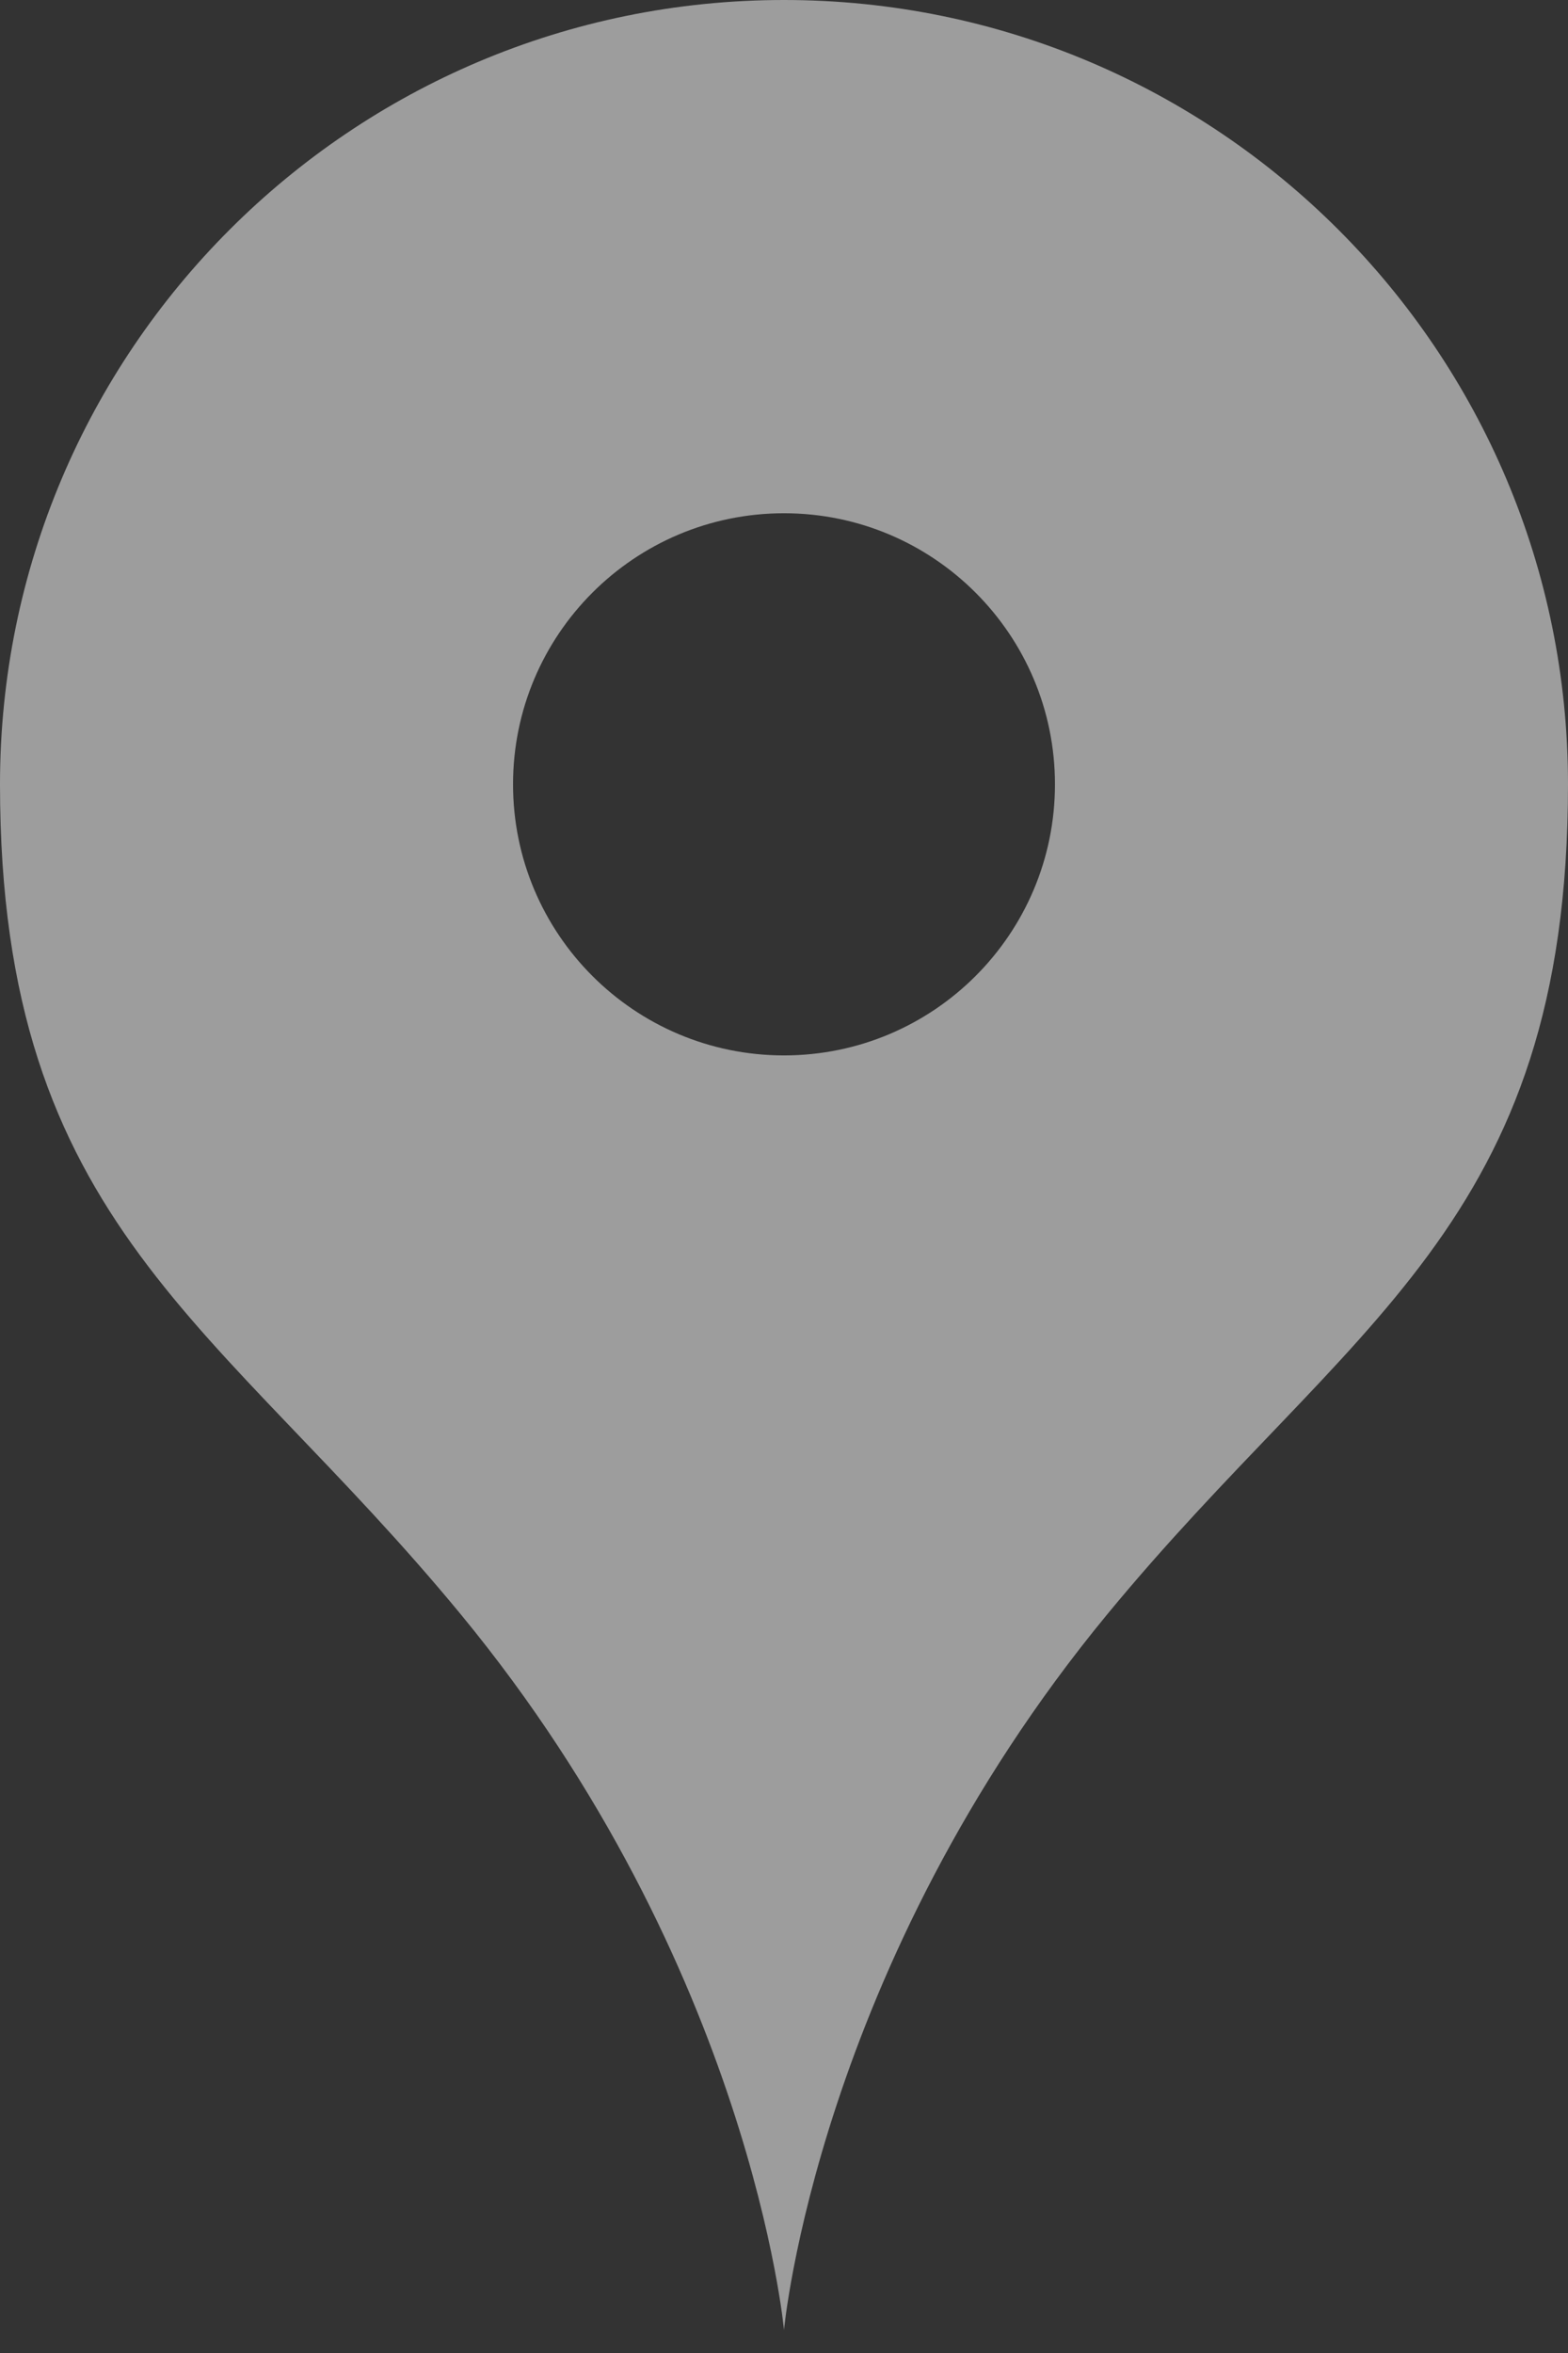 <svg width="26" height="39" viewBox="0 0 26 39" fill="none" xmlns="http://www.w3.org/2000/svg">
<rect x="0" y="0" width="26" height="39" fill="#333333" stroke="none"/>
<path d="M13 0C5.819 0 0 5.819 0 13C0 20.328 3.632 21.89 7.647 26.765C12.449 32.596 13 38.618 13 38.618C13 38.618 13.551 32.596 18.353 26.765C22.368 21.89 26 20.328 26 13C26 5.819 20.181 0 13 0ZM13 17.493C10.519 17.493 8.507 15.481 8.507 13C8.507 10.519 10.519 8.507 13 8.507C15.481 8.507 17.493 10.519 17.493 13C17.493 15.481 15.481 17.493 13 17.493Z" fill="white" fill-opacity="0.52"/>
</svg>
